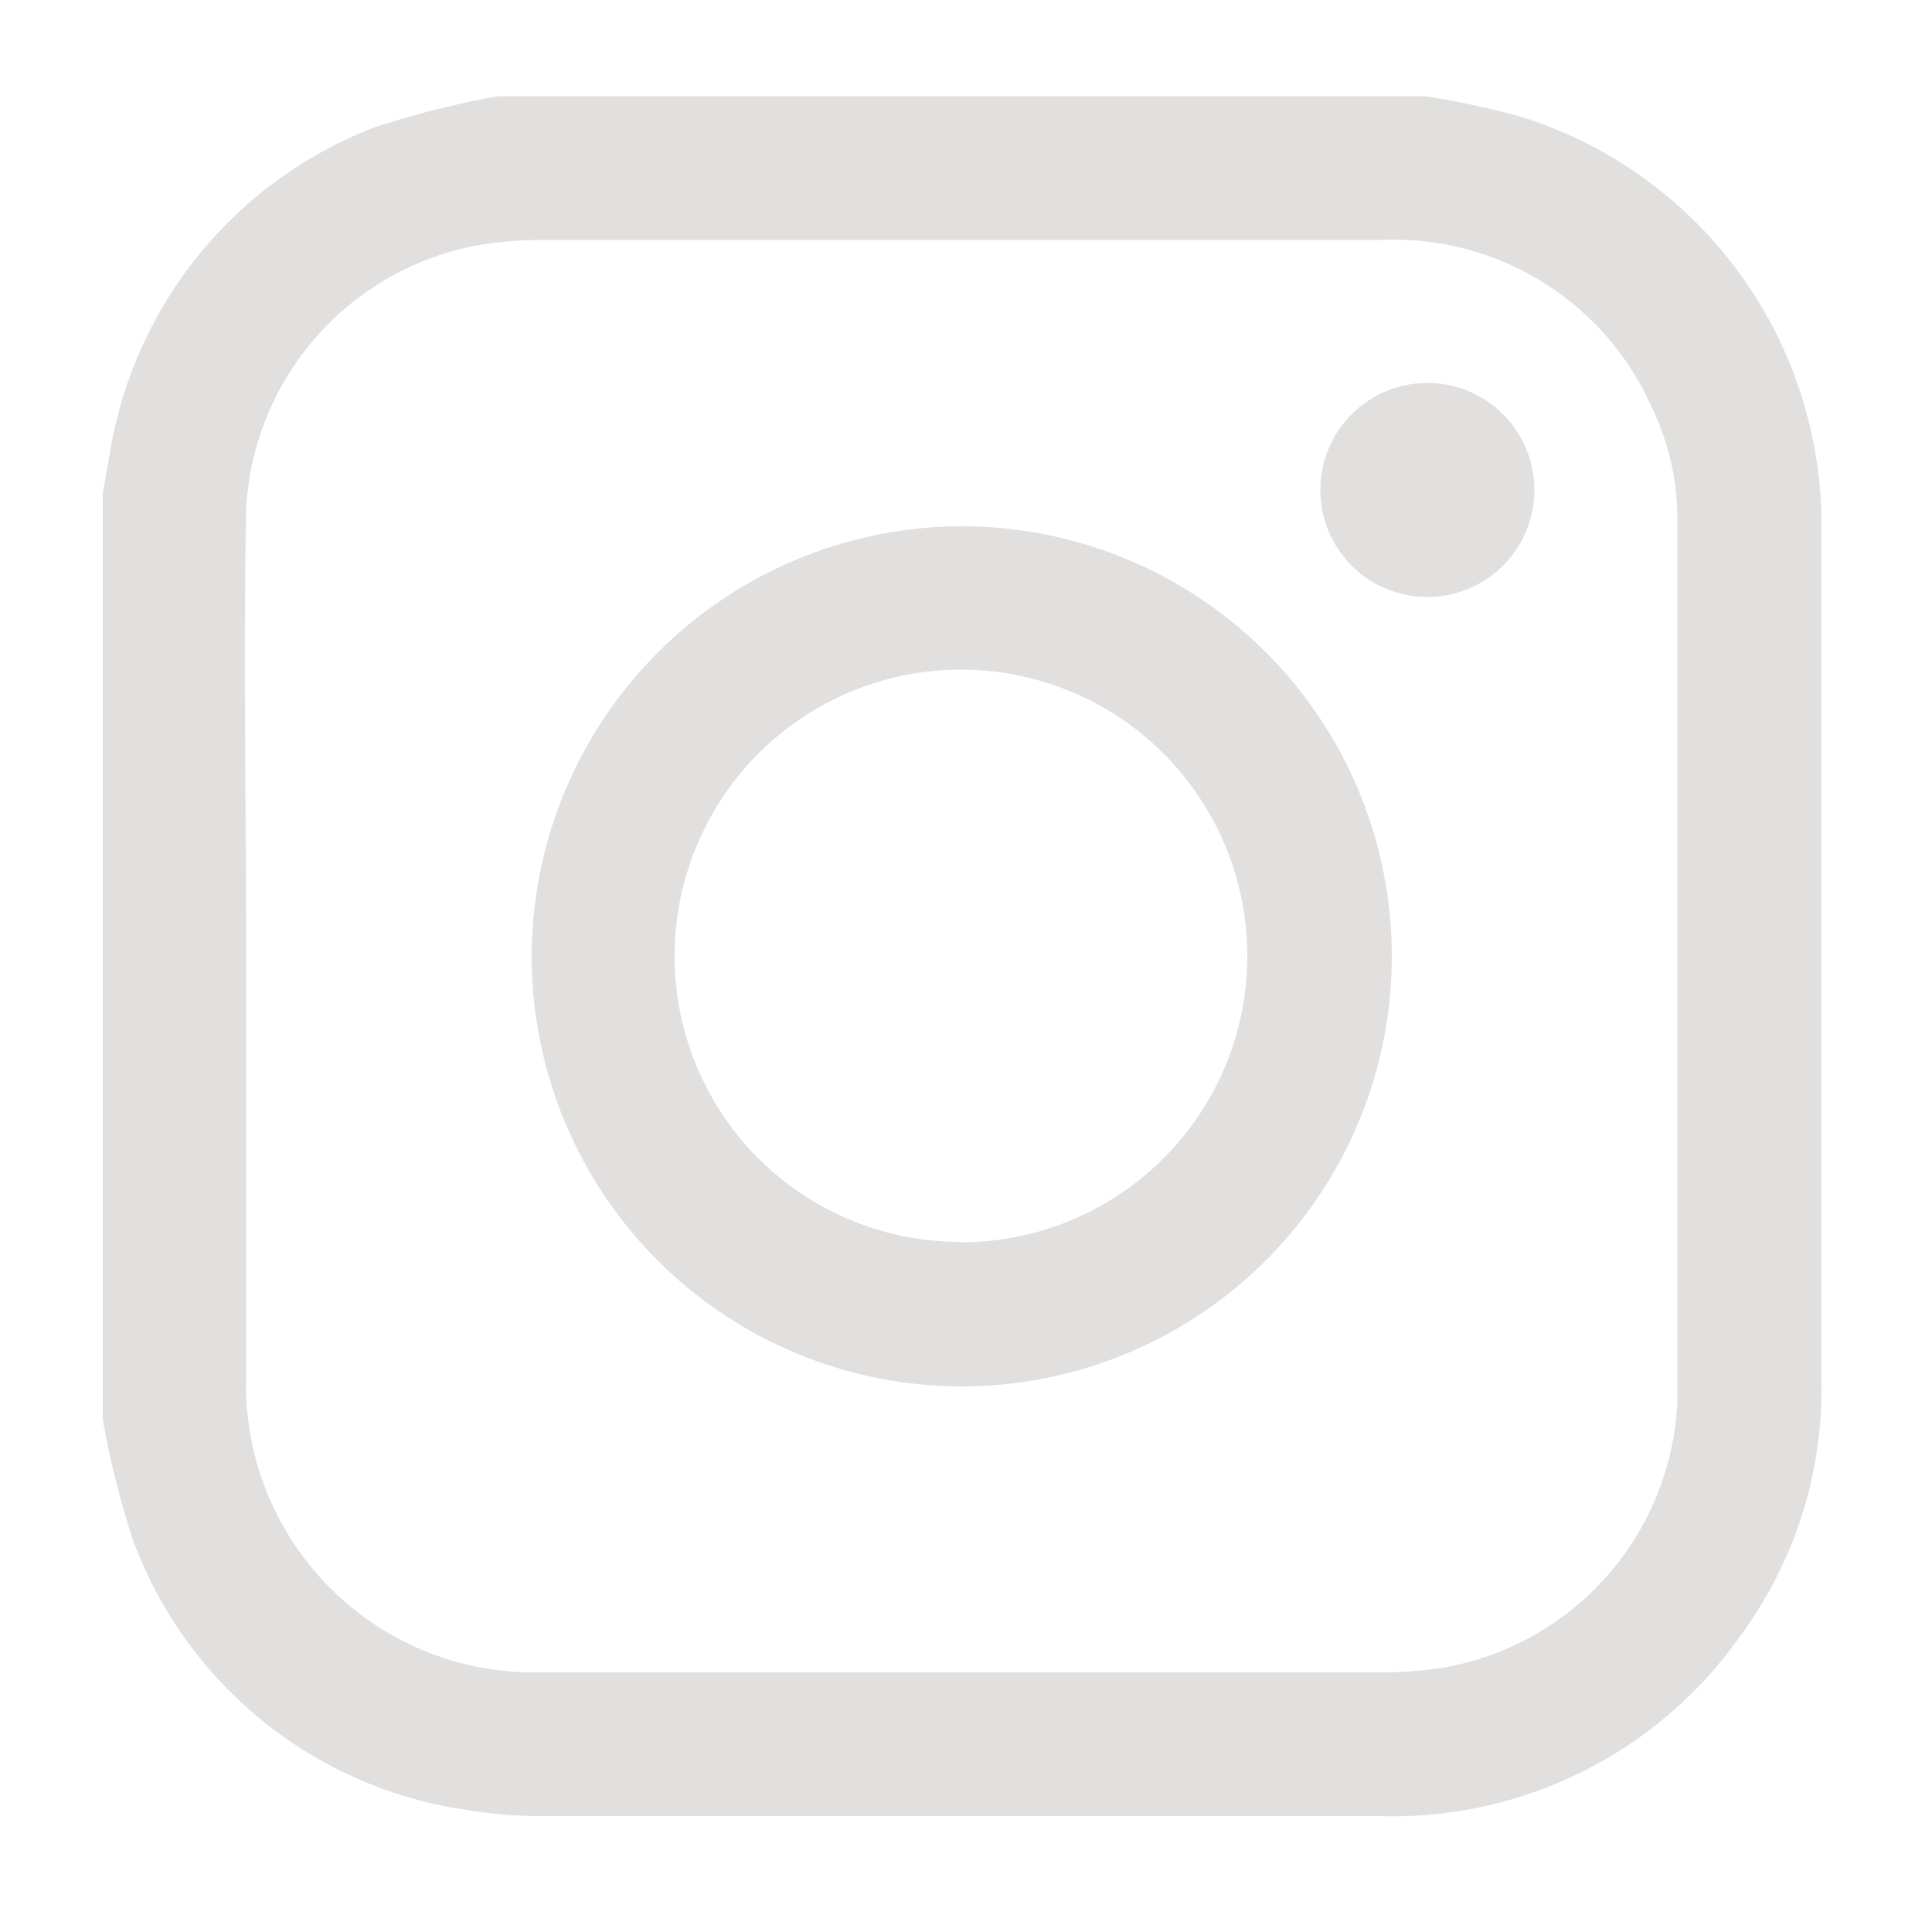 <svg id="Layer_1" data-name="Layer 1" xmlns="http://www.w3.org/2000/svg" viewBox="0 0 50 50"><defs><style>.cls-1{fill:#e2e0df;}</style></defs><g id="Group_923" data-name="Group 923"><path id="Path_3604" data-name="Path 3604" class="cls-1" d="M12.89,2.49h24a21.86,21.86,0,0,1,2.5.54,11.07,11.07,0,0,1,7.75,10.65q0,11.07,0,22.13a10.75,10.75,0,0,1-2.06,6.47A11,11,0,0,1,35.69,47H14.22A12.17,12.17,0,0,1,12,46.83a10.85,10.85,0,0,1-8.55-6.95,22.19,22.19,0,0,1-.79-3.14v-24c.06-.31.11-.63.17-.93A10.9,10.9,0,0,1,9.71,3.29,23.49,23.49,0,0,1,12.89,2.49ZM6.37,24.74h0V35.61a7.45,7.45,0,0,0,7.23,7.67H35.75a10.27,10.27,0,0,0,1.47-.1,7.32,7.32,0,0,0,6.19-6.9c0-7.59,0-15.18,0-22.77a6.61,6.61,0,0,0-.65-2.94,7.3,7.3,0,0,0-7-4.36H14a10.28,10.28,0,0,0-1.47.11,7.33,7.33,0,0,0-6.16,6.87c-.07,3.85,0,7.7,0,11.55Z"/><path id="Path_3605" data-name="Path 3605" class="cls-1" d="M24.83,13.62A11.13,11.13,0,1,1,13.76,24.8v0A11.15,11.15,0,0,1,24.83,13.62Zm0,18.53a7.41,7.41,0,1,0-7.37-7.44h0a7.39,7.39,0,0,0,7.36,7.43Z"/><path id="Path_3606" data-name="Path 3606" class="cls-1" d="M36.94,15.45a2.77,2.77,0,1,1,2.77-2.77A2.77,2.77,0,0,1,36.94,15.45Z"/></g></svg>